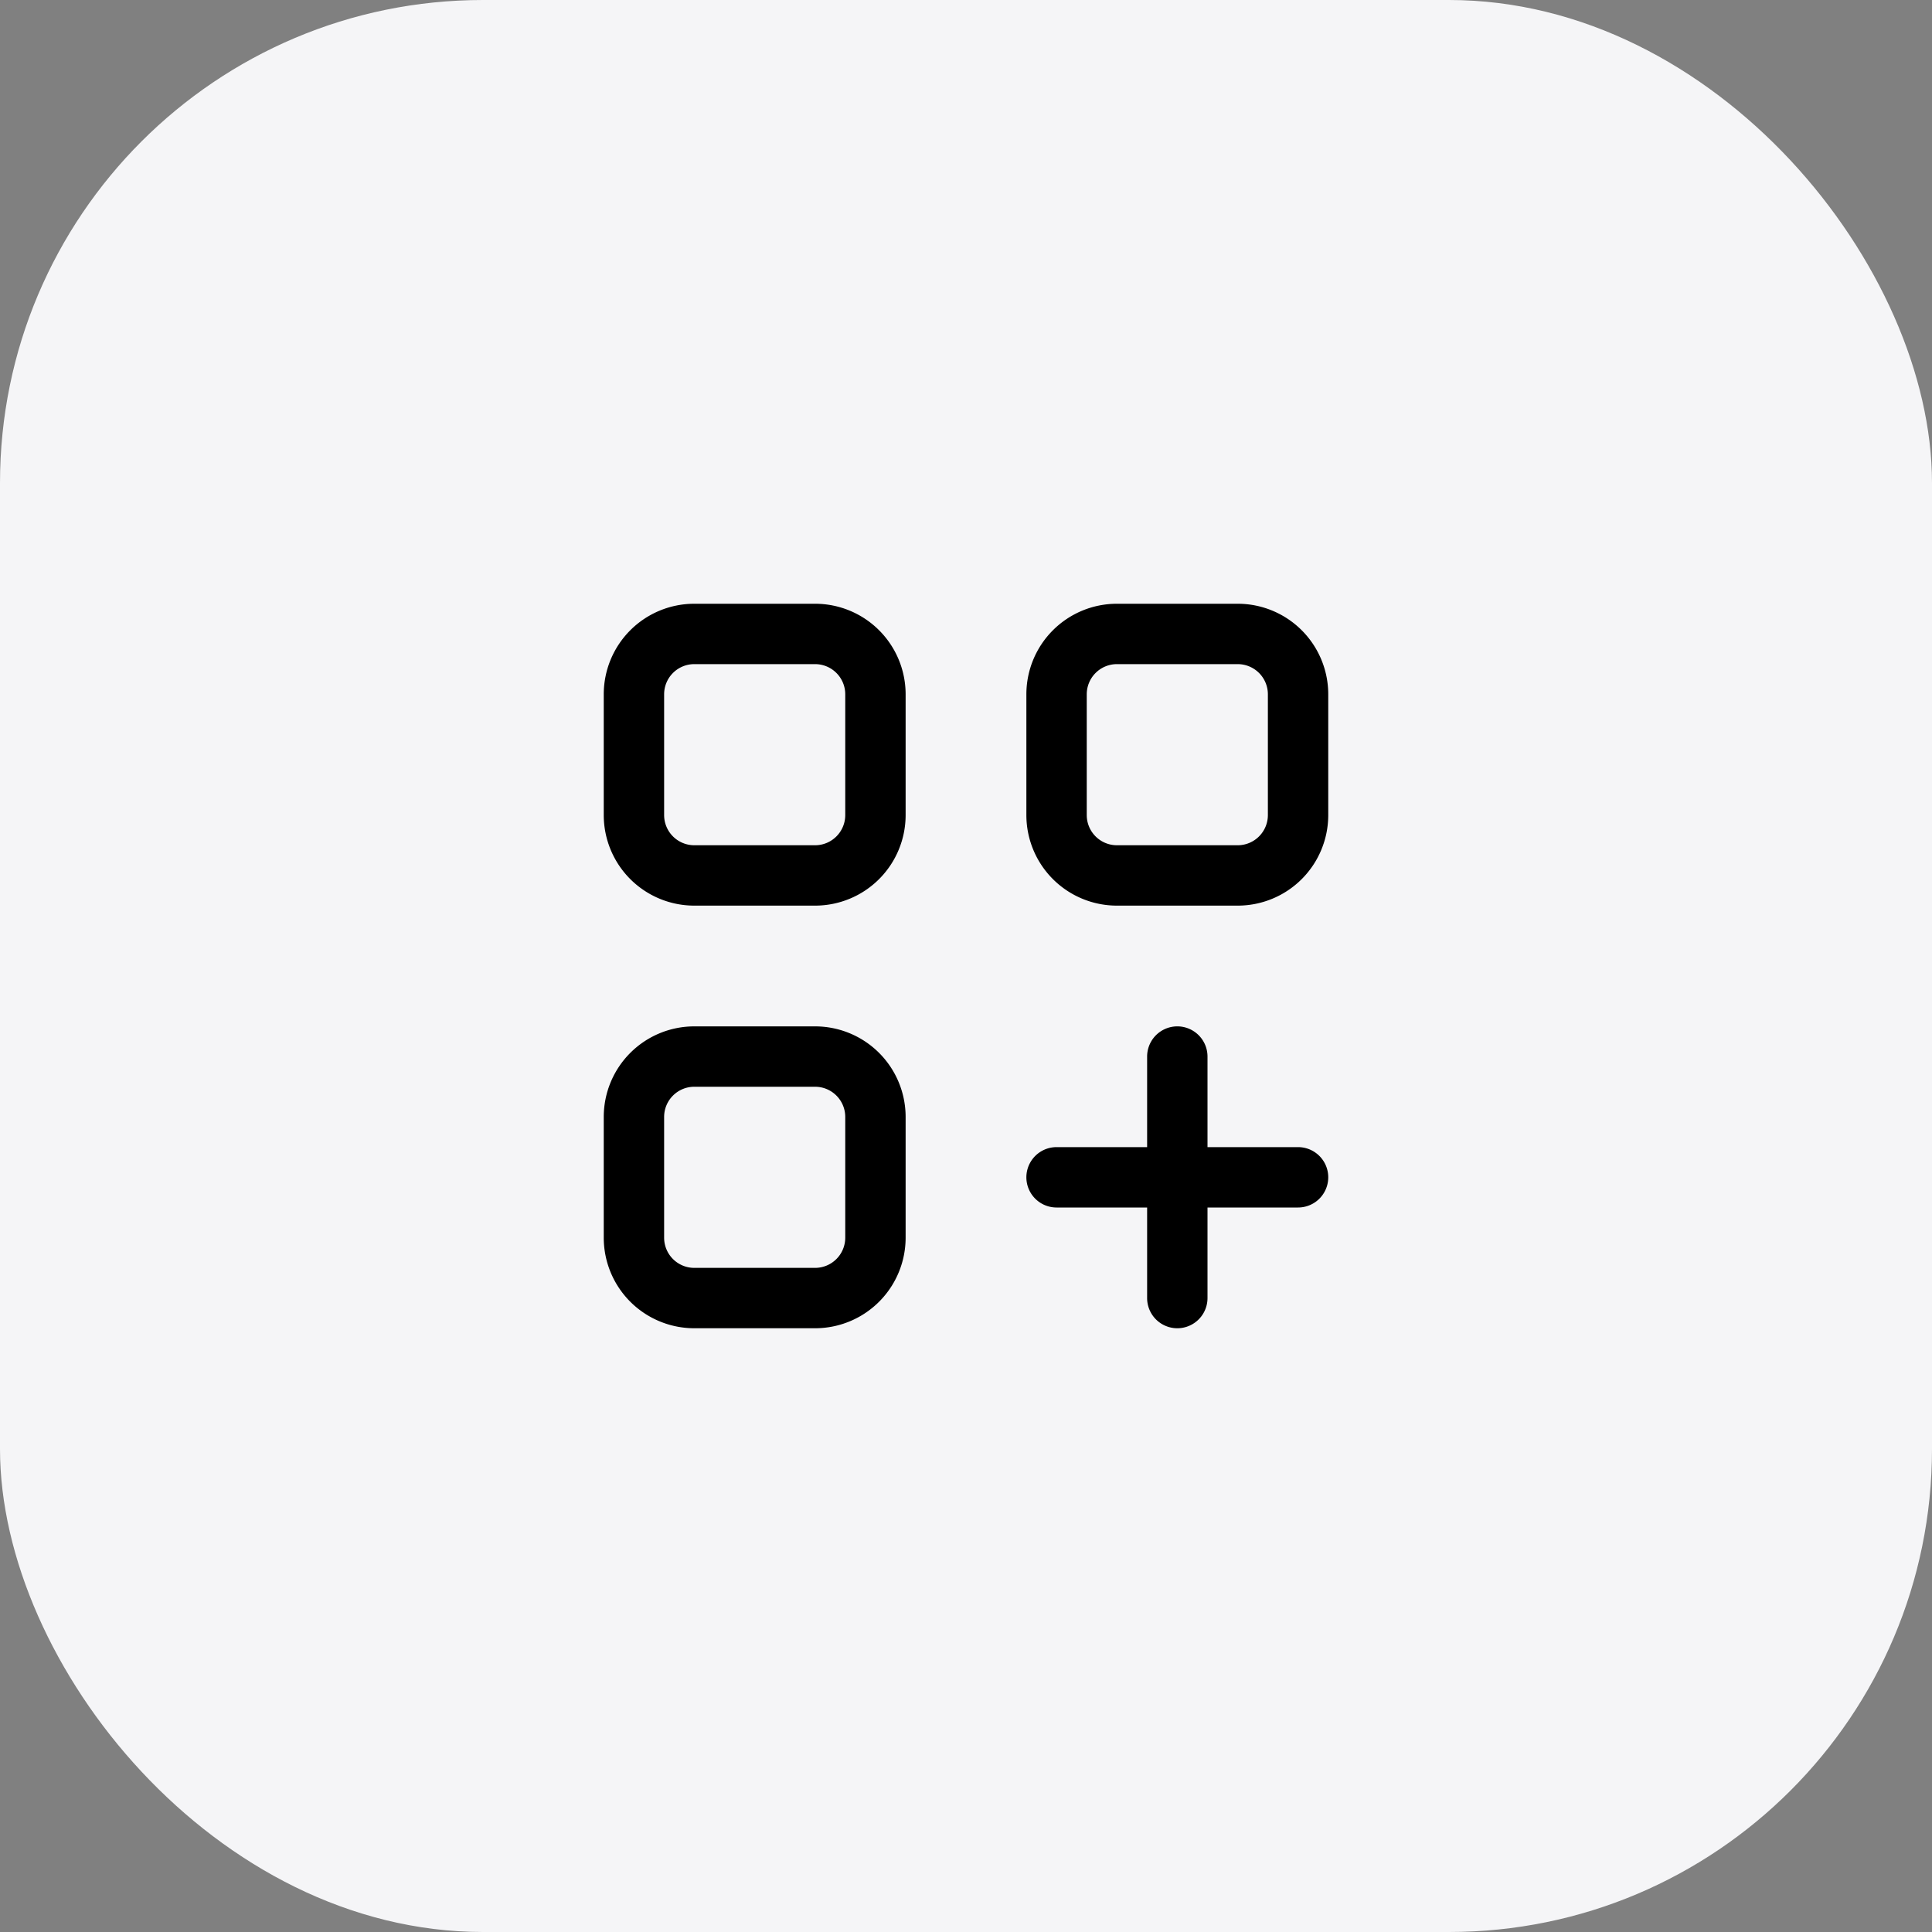 <svg xmlns="http://www.w3.org/2000/svg" width="64" height="64" viewBox="0 0 64 64">
  <rect x="0" y="0" width="64" height="64" fill="#808080" stroke="none"/>
  <g id="Group_37904" data-name="Group 37904" transform="translate(-504 -3185)">
    <rect id="Rectangle_21420" data-name="Rectangle 21420" width="64" height="64" rx="16" transform="translate(504 3185)" fill="#f5f5f7"/>
    <g id="app" transform="translate(524 3205)">
      <g id="Group_38067" data-name="Group 38067">
        <g id="Group_38066" data-name="Group 38066">
          <path id="Path_15177" data-name="Path 15177" d="M7,0H3A3,3,0,0,0,0,3V7a3,3,0,0,0,3,3H7a3,3,0,0,0,3-3V3A3,3,0,0,0,7,0ZM8,7A1,1,0,0,1,7,8H3A1,1,0,0,1,2,7V3A1,1,0,0,1,3,2H7A1,1,0,0,1,8,3V7Z"/>
          <path id="Path_15178" data-name="Path 15178" d="M305.667,0h-4a3,3,0,0,0-3,3V7a3,3,0,0,0,3,3h4a3,3,0,0,0,3-3V3A3,3,0,0,0,305.667,0Zm1,7a1,1,0,0,1-1,1h-4a1,1,0,0,1-1-1V3a1,1,0,0,1,1-1h4a1,1,0,0,1,1,1Z" transform="translate(-284.667)"/>
          <path id="Path_15179" data-name="Path 15179" d="M7,298.667H3a3,3,0,0,0-3,3v4a3,3,0,0,0,3,3H7a3,3,0,0,0,3-3v-4A3,3,0,0,0,7,298.667Zm1,7a1,1,0,0,1-1,1H3a1,1,0,0,1-1-1v-4a1,1,0,0,1,1-1H7a1,1,0,0,1,1,1v4Z" transform="translate(0 -284.667)"/>
          <path id="Path_15180" data-name="Path 15180" d="M307.667,302.667h-3v-3a1,1,0,1,0-2,0v3h-3a1,1,0,1,0,0,2h3v3a1,1,0,0,0,2,0v-3h3a1,1,0,0,0,0-2Z" transform="translate(-284.667 -284.667)"/>
        </g>
      </g>
    </g>
  </g>
</svg>
